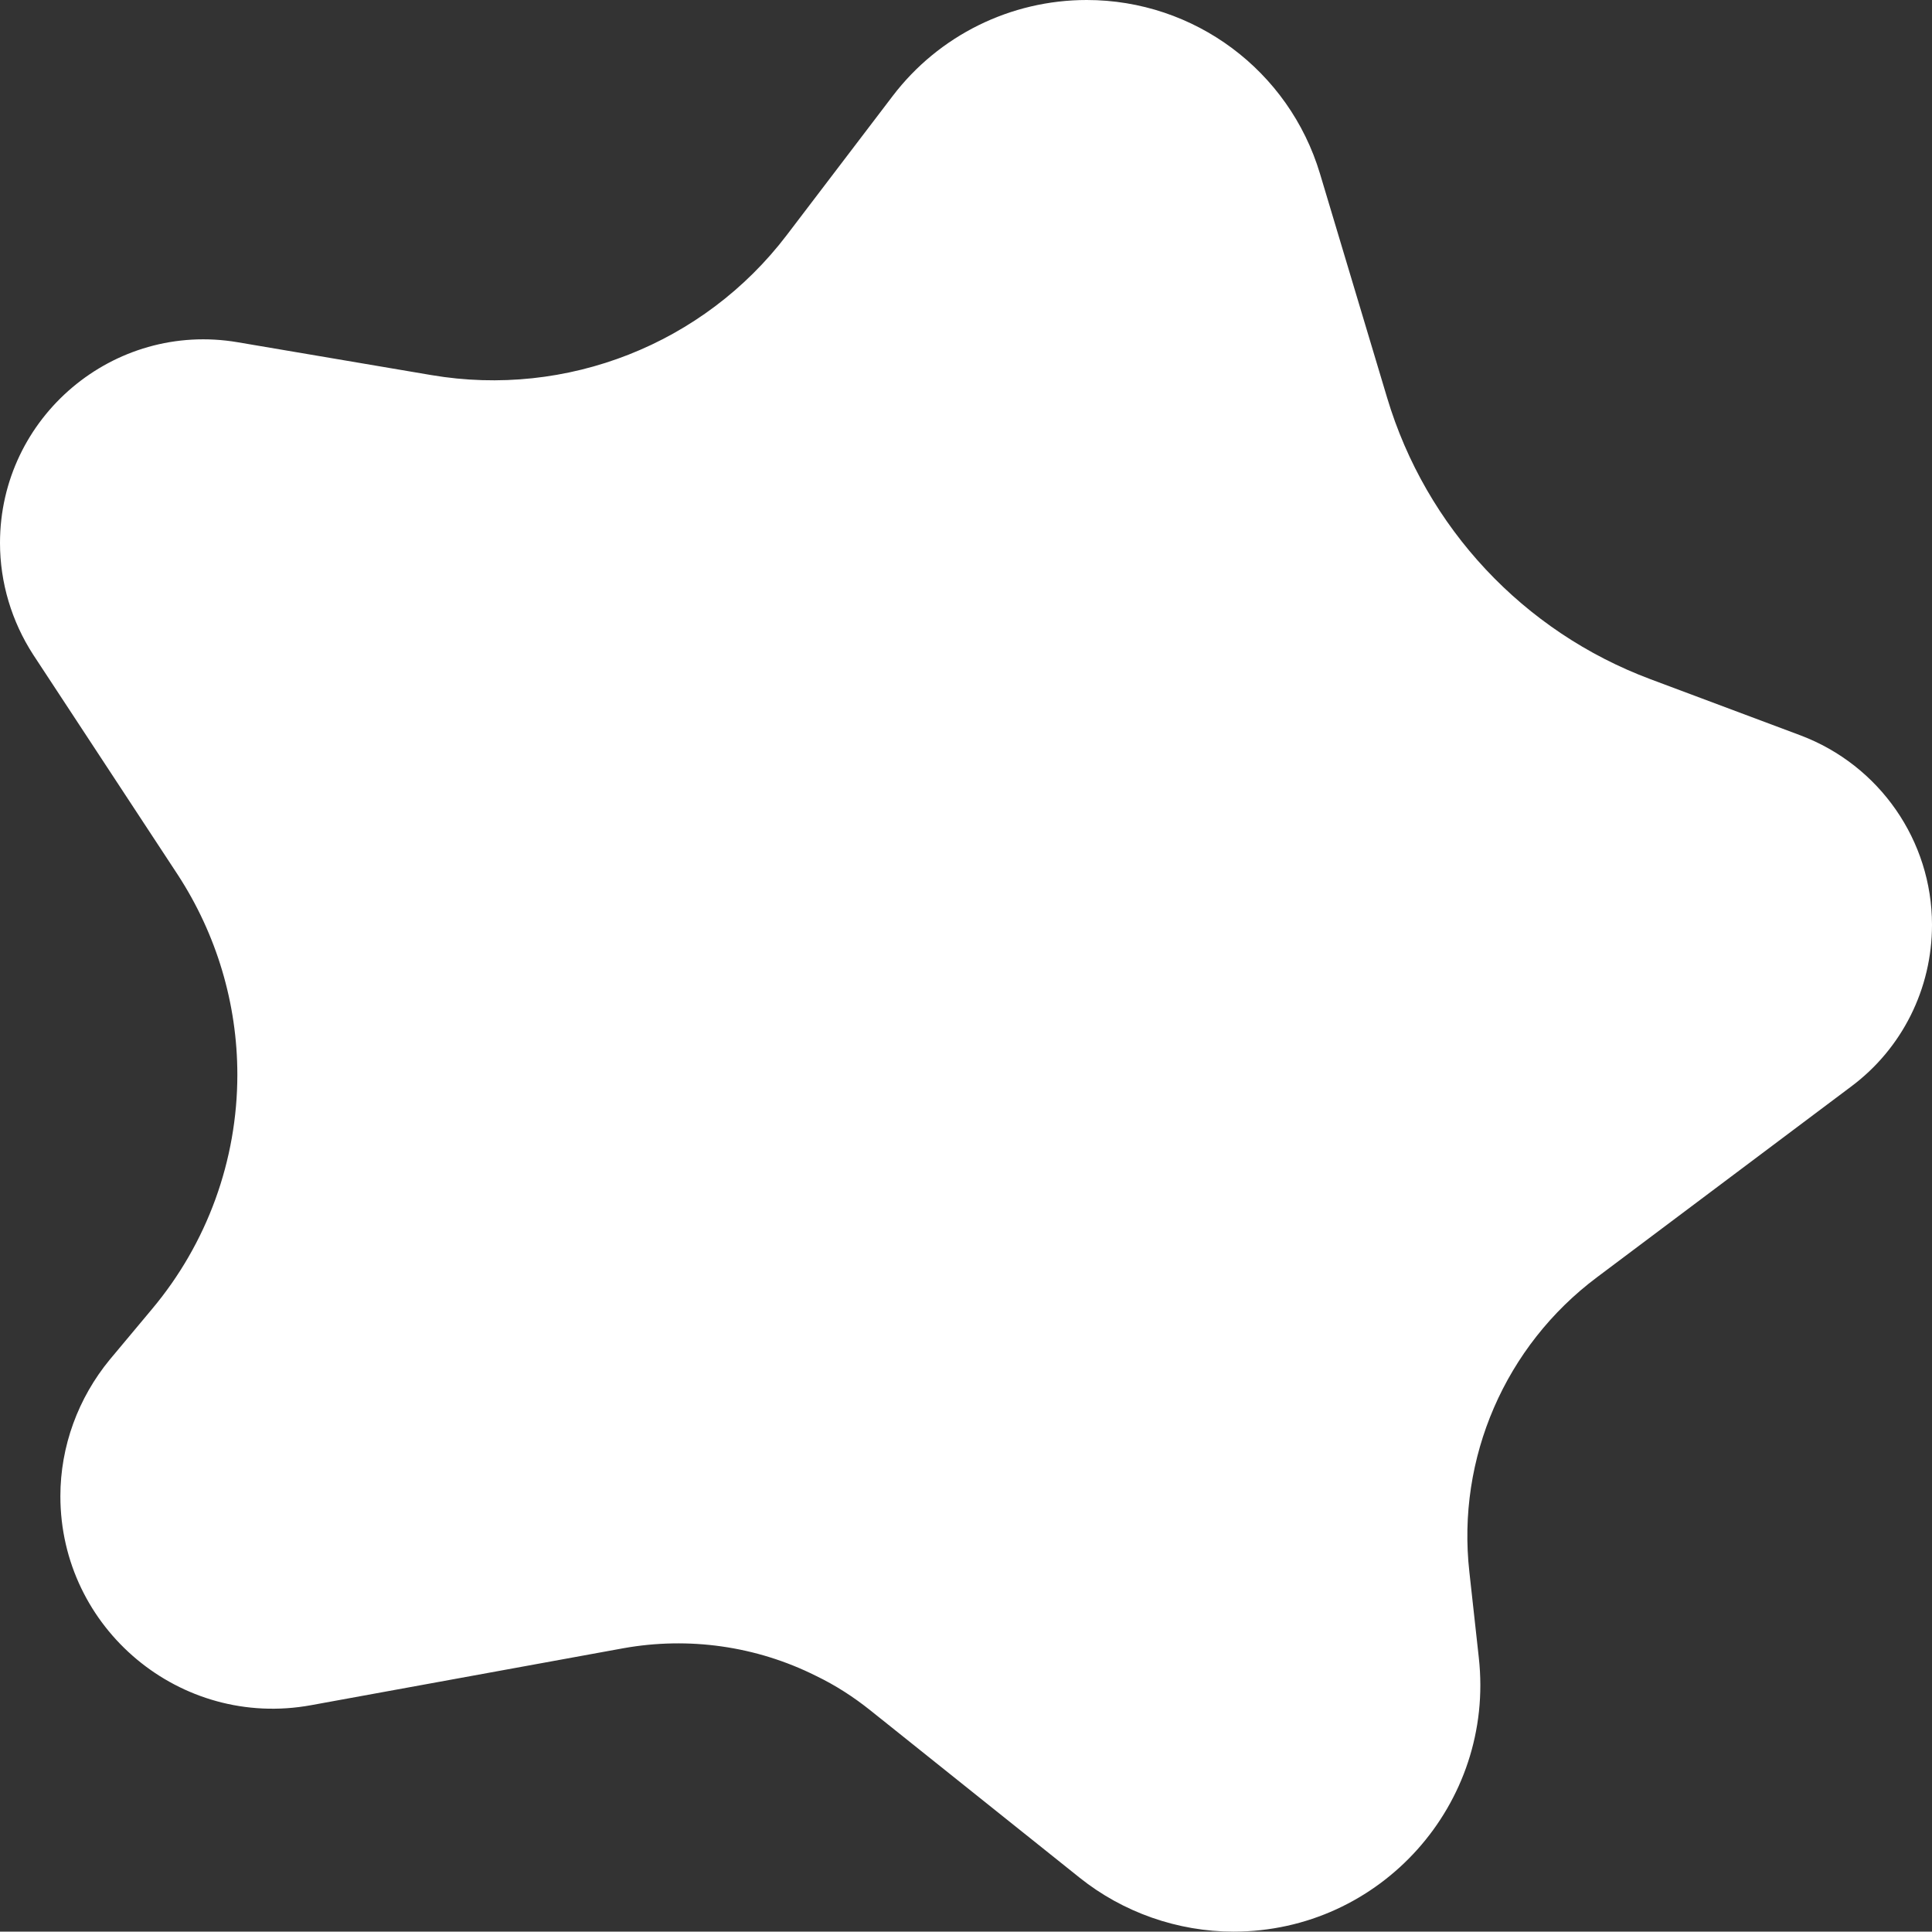 <?xml version="1.0" encoding="UTF-8"?><svg id="Ebene_1" xmlns="http://www.w3.org/2000/svg" viewBox="0 0 512 511.9"><rect x="0" y="0" width="512" height="511.9" fill="#333333" stroke="none"/><defs><style>.cls-1{fill:#fff;stroke-width:0px;}</style></defs><path class="cls-1" d="m208.5,62.3l28.1-36.9c12.2-16,31.2-25.4,51.4-25.4,28.5,0,53.6,18.7,61.8,46l17.8,59.4c10.3,34.4,36.1,62,69.8,74.6l39.8,14.9c20.9,7.9,34.8,27.9,34.8,50.2,0,16.9-7.9,32.8-21.5,42.9l-67.3,50.5c-24.3,18.2-37.2,47.9-33.8,78.1l2.5,22.7c4.3,38.7-26,72.6-65,72.6-14.8,0-29.3-5.1-40.8-14.3l-55.4-44.3c-4.5-3.6-9.3-6.7-14.5-9.2-15.8-7.9-33.7-10.4-51-7.3l-82.8,15.1c-34.6,6.3-66.4-20.3-66.4-55.4,0-13.2,4.7-26,13.1-36.2l11.2-13.4c14.6-17.4,22.6-39.4,22.6-62.1,0-18.8-5.5-37.2-15.8-53l-38.3-58.3c-5.7-8.8-8.8-19.1-8.8-29.6,0-33.4,30.1-58.8,63-53.2l51.3,8.7c35.9,6.1,72.2-8.2,94.2-37.1Z"/></svg>